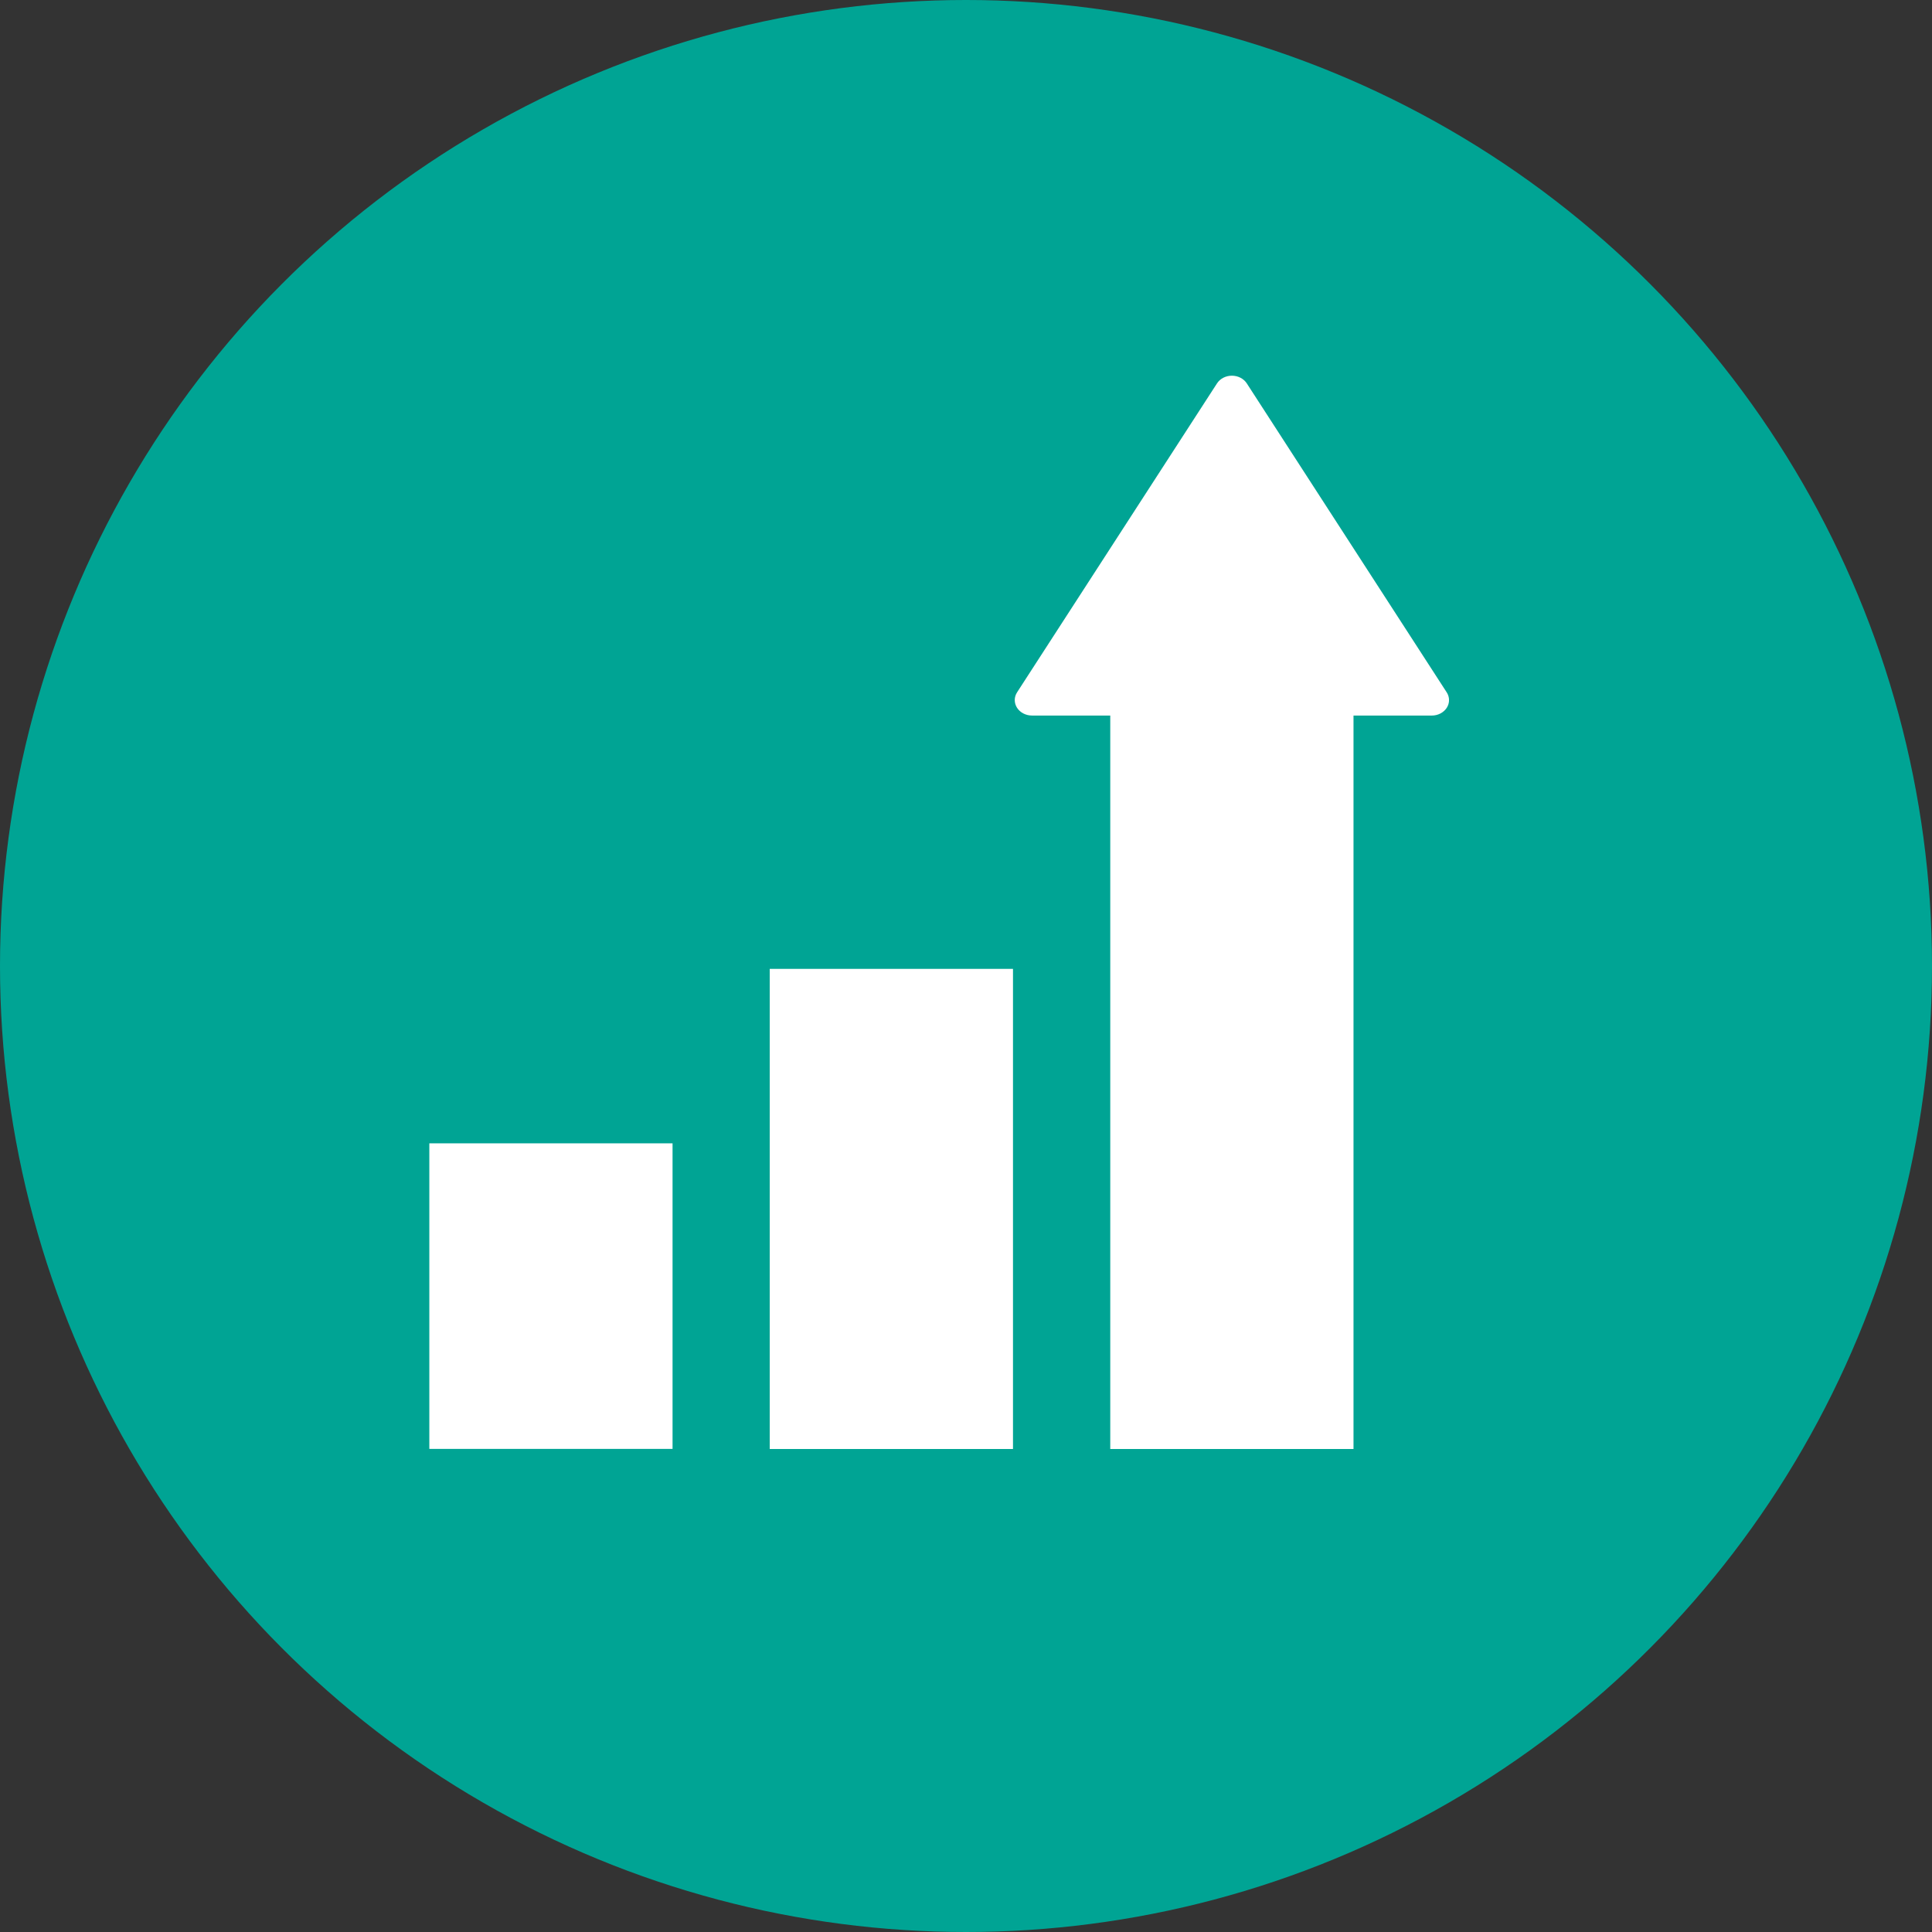 <svg fill="none" height="72" viewBox="0 0 72 72" width="72" xmlns="http://www.w3.org/2000/svg" xmlns:xlink="http://www.w3.org/1999/xlink"><rect x="0" y="0" width="72" height="72" fill="#333333" stroke="none"/><clipPath id="a"><path d="m16 14h38v40h-38z"/></clipPath><circle cx="36" cy="36" fill="#00a494" r="36"/><g clip-path="url(#a)" fill="#fff"><path d="m25.064 42.609h-9.065v11.387h9.065z"/><path d="m37.751 36.107h-9.065v17.893h9.065z"/><path d="m53.913 25.8-7.449-11.512c-.115-.178-.327-.287-.555-.287s-.44.109-.555.287l-7.45 11.512c-.116.178-.116.398-.002.577.115.179.327.289.556.289h2.918v27.334h9.065v-27.333h2.917c.23 0 .442-.11.558-.289.115-.179.113-.398-.002-.577z"/></g></svg>